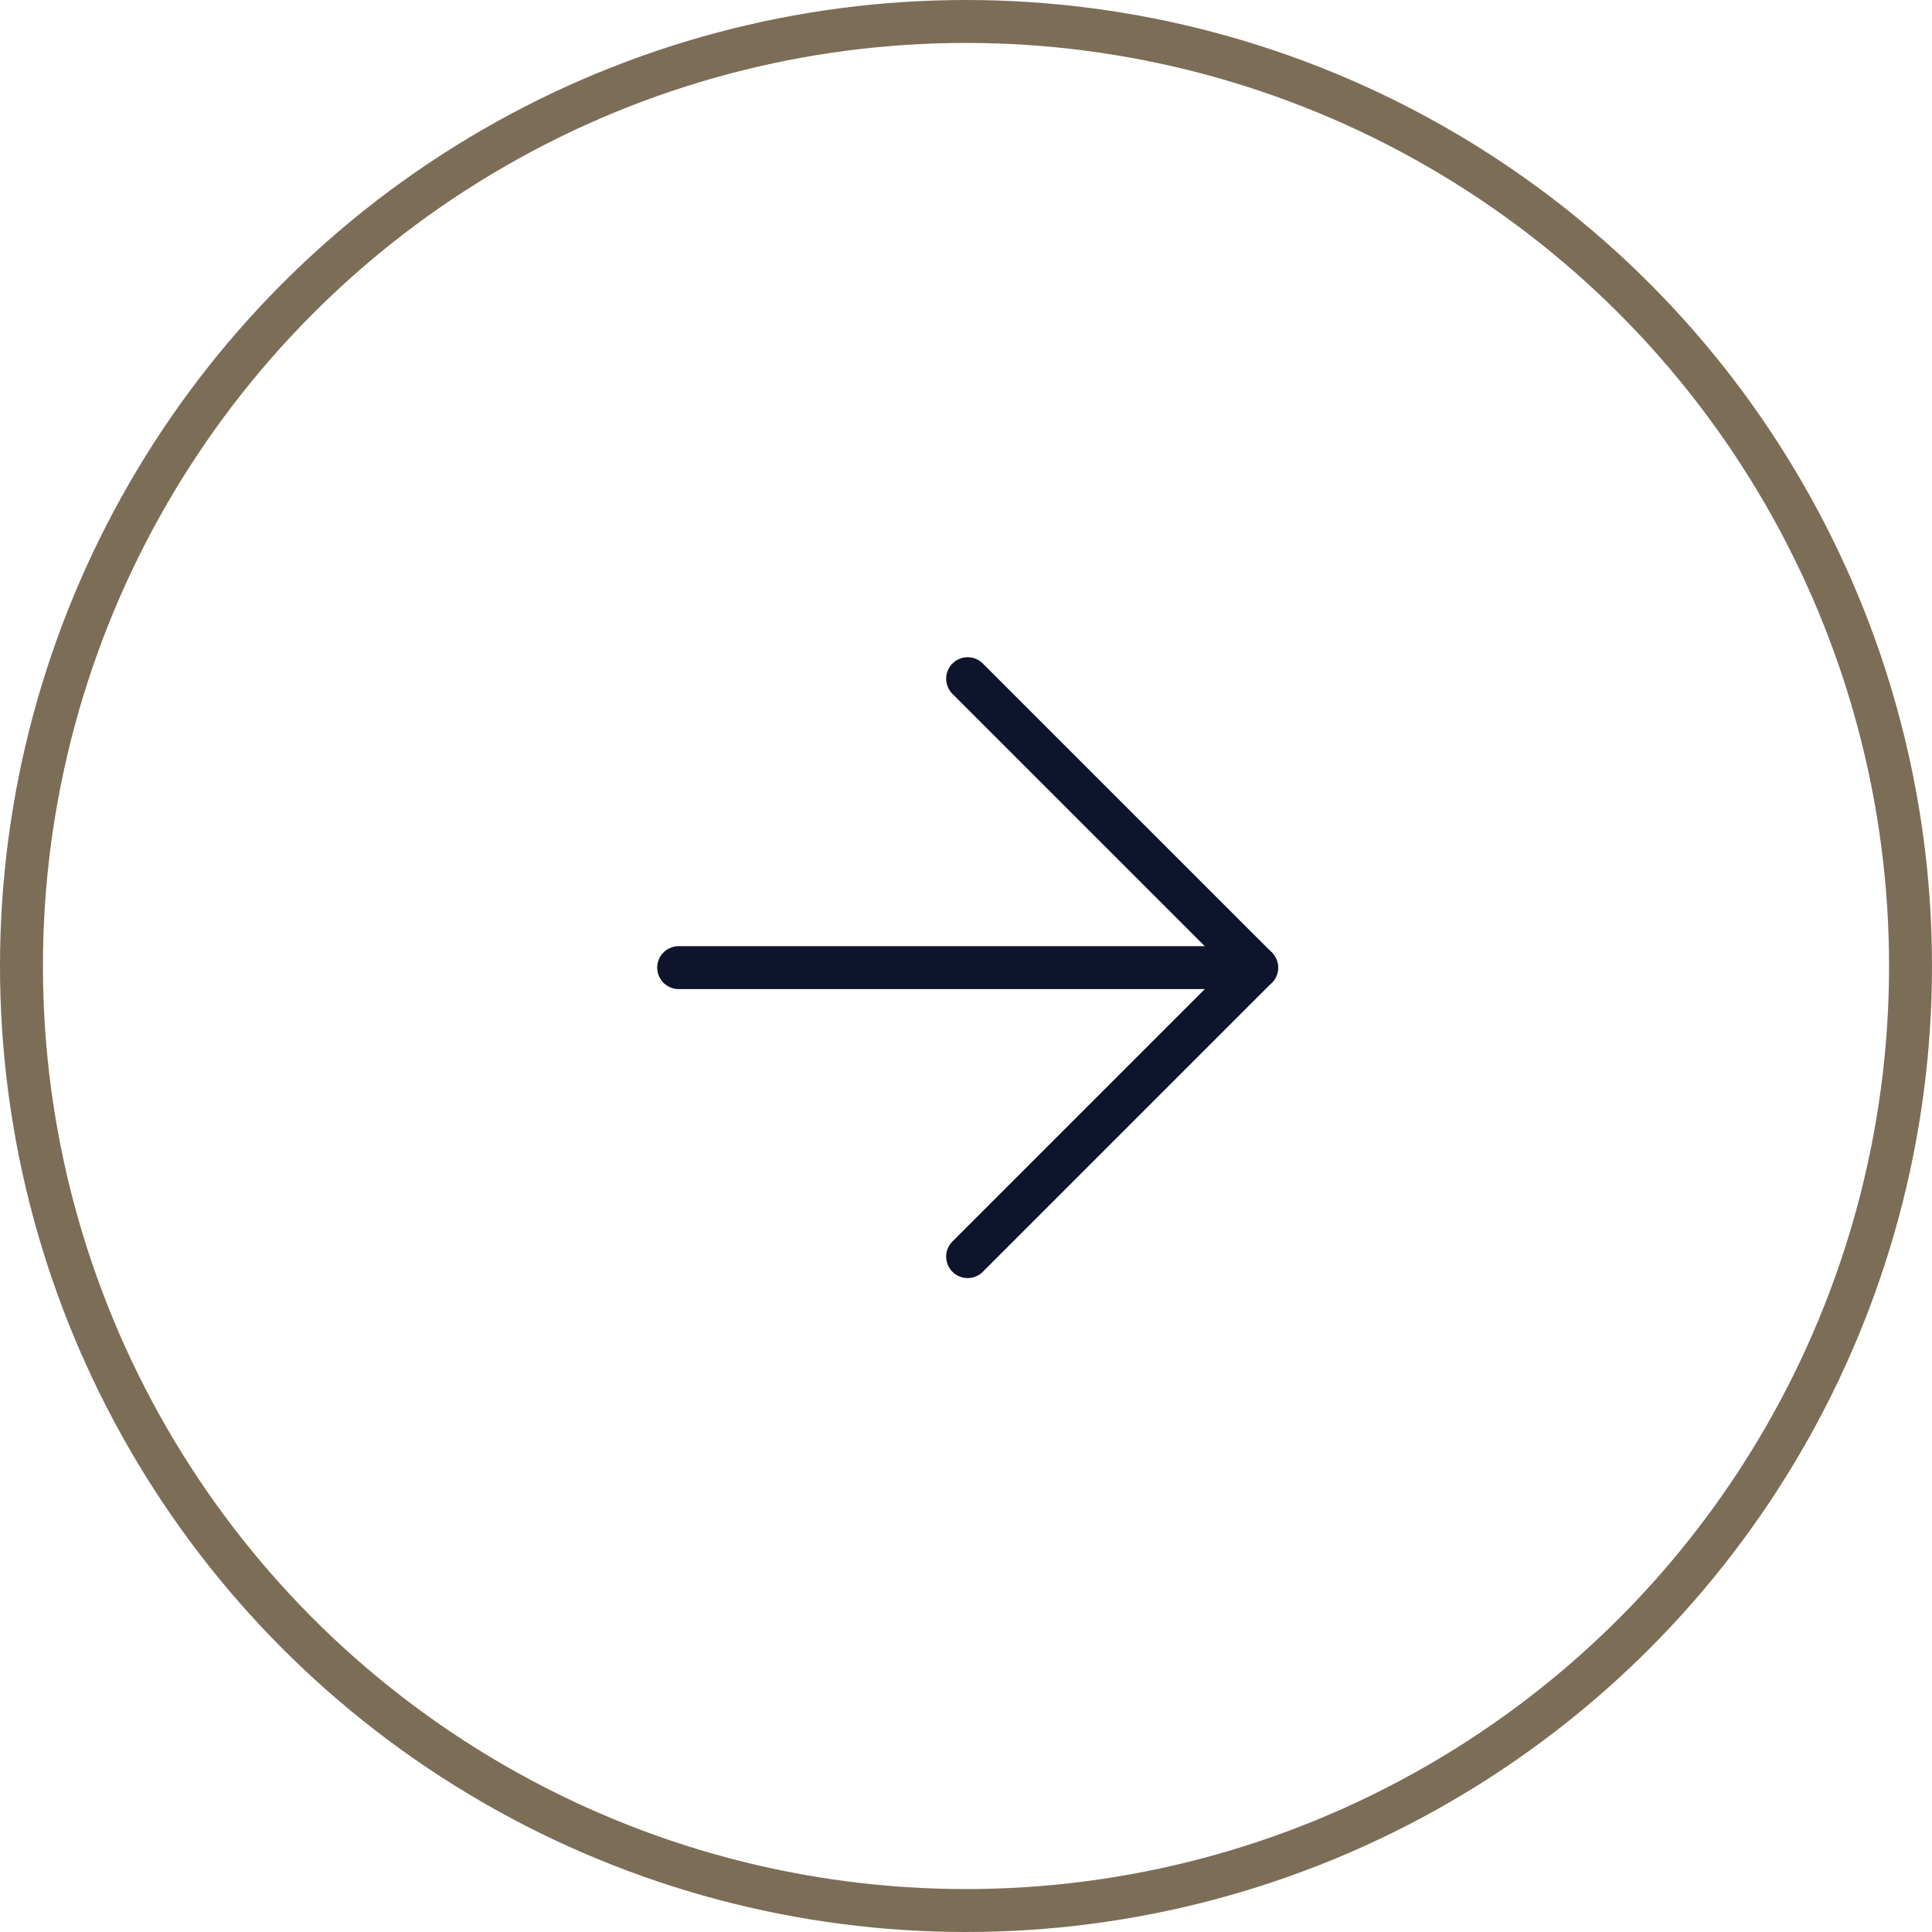 <svg width="45" height="45" viewBox="0 0 45 45" fill="none" xmlns="http://www.w3.org/2000/svg">
<circle cx="22.5" cy="22.5" r="22" stroke="#7C6D57"/>
<path d="M15.808 22.538L29.269 22.538" stroke="#0D142C" stroke-linecap="round" stroke-linejoin="round"/>
<path d="M22.538 15.808L29.269 22.538L22.538 29.269" stroke="#0D142C" stroke-linecap="round" stroke-linejoin="round"/>
</svg>
